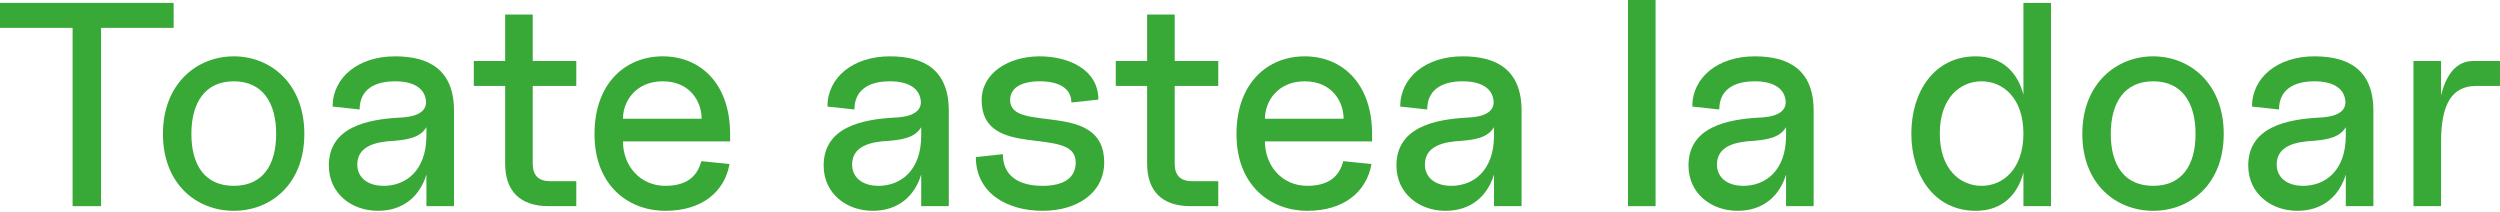 <?xml version="1.0" encoding="UTF-8"?> <svg xmlns="http://www.w3.org/2000/svg" width="827" height="70" viewBox="0 0 827 70" fill="none"> <path d="M24.013 68.197H33.426V9.221H57.439V0.961H0V9.221H24.013V68.197Z" fill="#38A836"></path> <path d="M77.334 69.734C89.533 69.734 100.675 60.993 100.675 44.28C100.675 27.663 89.533 18.634 77.334 18.634C65.136 18.634 53.898 27.663 53.898 44.28C53.898 60.993 65.136 69.734 77.334 69.734ZM63.311 44.28C63.311 34.098 67.729 26.895 77.334 26.895C86.939 26.895 91.358 34.098 91.358 44.28C91.358 54.557 86.939 61.473 77.334 61.473C67.729 61.473 63.311 54.557 63.311 44.28Z" fill="#38A836"></path> <path d="M125.015 69.734C133.564 69.734 138.942 64.739 141.056 57.727V68.197H150.18V36.596C150.18 22.764 141.536 18.634 130.682 18.634C118.483 18.634 110.031 25.646 110.031 35.251L118.964 36.212C118.964 29.872 123.574 26.895 130.682 26.895C136.733 26.895 139.999 29.104 140.767 32.465C141.536 35.635 139.903 38.613 132.219 38.901C121.653 39.477 108.782 41.975 108.782 54.749C108.782 64.066 116.37 69.734 125.015 69.734ZM118.195 54.461C118.195 48.314 124.247 46.873 130.394 46.585C134.62 46.201 138.942 45.624 141.056 42.071V44.856C141.056 56.478 134.236 61.473 126.936 61.473C121.461 61.473 118.195 58.592 118.195 54.461Z" fill="#38A836"></path> <path d="M181.511 68.197H190.635V59.936H181.991C178.149 59.936 176.228 58.015 176.228 54.173V28.431H190.635V20.171H176.228V4.803H167.103V20.171H156.729V28.431H167.103V54.077C167.103 63.394 172.194 68.197 181.511 68.197Z" fill="#38A836"></path> <path d="M220.098 69.734C232.297 69.734 239.693 63.394 241.326 54.269L232.009 53.309C231.048 56.767 228.743 61.473 220.098 61.473C211.646 61.473 206.075 54.749 206.075 46.777H241.518V44.376C241.518 27.375 231.433 18.634 219.234 18.634C207.035 18.634 196.662 27.375 196.662 44.376C196.662 61.377 207.9 69.734 220.098 69.734ZM206.075 39.285C206.075 33.522 210.301 26.895 219.234 26.895C228.167 26.895 232.105 33.522 232.105 39.285H206.075Z" fill="#38A836"></path> <path d="M288.697 69.734C297.245 69.734 302.624 64.739 304.737 57.727V68.197H313.862V36.596C313.862 22.764 305.217 18.634 294.364 18.634C282.165 18.634 273.713 25.646 273.713 35.251L282.645 36.212C282.645 29.872 287.256 26.895 294.364 26.895C300.415 26.895 303.681 29.104 304.449 32.465C305.218 35.635 303.585 38.613 295.9 38.901C285.335 39.477 272.464 41.975 272.464 54.749C272.464 64.066 280.052 69.734 288.697 69.734ZM281.877 54.461C281.877 48.314 287.928 46.873 294.076 46.585C298.302 46.201 302.624 45.624 304.737 42.071V44.856C304.737 56.478 297.918 61.473 290.618 61.473C285.143 61.473 281.877 58.592 281.877 54.461Z" fill="#38A836"></path> <path d="M344.904 69.734C356.142 69.734 365.267 63.97 365.267 53.693C365.267 32.85 334.146 44.376 334.146 33.138C334.146 29.008 337.892 26.895 343.944 26.895C350.283 26.895 354.413 29.2 354.413 33.906L363.346 32.946C363.346 22.86 353.261 18.634 343.944 18.634C333.57 18.634 324.733 24.205 324.733 33.138C324.733 53.309 355.854 41.206 355.854 53.693C355.854 59.168 351.436 61.473 344.904 61.473C336.74 61.473 331.745 58.015 331.745 51.003L322.812 51.964C322.812 63.778 332.994 69.734 344.904 69.734Z" fill="#38A836"></path> <path d="M393.875 68.197H403V59.936H394.355C390.513 59.936 388.592 58.015 388.592 54.173V28.431H403V20.171H388.592V4.803H379.467V20.171H369.093V28.431H379.467V54.077C379.467 63.394 384.558 68.197 393.875 68.197Z" fill="#38A836"></path> <path d="M432.463 69.734C444.661 69.734 452.057 63.394 453.69 54.269L444.373 53.309C443.413 56.767 441.107 61.473 432.463 61.473C424.01 61.473 418.439 54.749 418.439 46.777H453.882V44.376C453.882 27.375 443.797 18.634 431.598 18.634C419.4 18.634 409.026 27.375 409.026 44.376C409.026 61.377 420.264 69.734 432.463 69.734ZM418.439 39.285C418.439 33.522 422.665 26.895 431.598 26.895C440.531 26.895 444.469 33.522 444.469 39.285H418.439Z" fill="#38A836"></path> <path d="M478.173 69.734C486.722 69.734 492.101 64.739 494.214 57.727V68.197H503.339V36.596C503.339 22.764 494.694 18.634 483.84 18.634C471.642 18.634 463.189 25.646 463.189 35.251L472.122 36.212C472.122 29.872 476.733 26.895 483.84 26.895C489.892 26.895 493.157 29.104 493.926 32.465C494.694 35.635 493.061 38.613 485.377 38.901C474.812 39.477 461.941 41.975 461.941 54.749C461.941 64.066 469.529 69.734 478.173 69.734ZM471.354 54.461C471.354 48.314 477.405 46.873 483.552 46.585C487.779 46.201 492.101 45.624 494.214 42.071V44.856C494.214 56.478 487.394 61.473 480.094 61.473C474.62 61.473 471.354 58.592 471.354 54.461Z" fill="#38A836"></path> <path d="M538.538 68.197H547.663V0H538.538V68.197Z" fill="#38A836"></path> <path d="M574.788 69.734C583.336 69.734 588.715 64.739 590.828 57.727V68.197H599.953V36.596C599.953 22.764 591.309 18.634 580.455 18.634C568.256 18.634 559.804 25.646 559.804 35.251L568.737 36.212C568.737 29.872 573.347 26.895 580.455 26.895C586.506 26.895 589.772 29.104 590.54 32.465C591.309 35.635 589.676 38.613 581.992 38.901C571.426 39.477 558.555 41.975 558.555 54.749C558.555 64.066 566.143 69.734 574.788 69.734ZM567.968 54.461C567.968 48.314 574.019 46.873 580.167 46.585C584.393 46.201 588.715 45.624 590.828 42.071V44.856C590.828 56.478 584.009 61.473 576.709 61.473C571.234 61.473 567.968 58.592 567.968 54.461Z" fill="#38A836"></path> <path d="M669.347 68.197H678.472V0.961H669.347V31.313C667.522 24.205 662.527 18.634 653.594 18.634C639.763 18.634 632.271 30.448 632.271 44.184C632.271 57.919 639.763 69.734 653.594 69.734C662.527 69.734 667.522 64.162 669.347 57.055V68.197ZM641.684 44.184C641.684 32.369 648.408 26.895 655.515 26.895C662.527 26.895 669.347 32.369 669.347 44.184C669.347 55.998 662.527 61.473 655.515 61.473C648.408 61.473 641.684 55.998 641.684 44.184Z" fill="#38A836"></path> <path d="M712.269 69.734C724.468 69.734 735.61 60.993 735.61 44.28C735.61 27.663 724.468 18.634 712.269 18.634C700.071 18.634 688.833 27.663 688.833 44.28C688.833 60.993 700.071 69.734 712.269 69.734ZM698.246 44.28C698.246 34.098 702.664 26.895 712.269 26.895C721.874 26.895 726.293 34.098 726.293 44.28C726.293 54.557 721.874 61.473 712.269 61.473C702.664 61.473 698.246 54.557 698.246 44.28Z" fill="#38A836"></path> <path d="M759.95 69.734C768.498 69.734 773.877 64.739 775.99 57.727V68.197H785.115V36.596C785.115 22.764 776.471 18.634 765.617 18.634C753.418 18.634 744.966 25.646 744.966 35.251L753.899 36.212C753.899 29.872 758.509 26.895 765.617 26.895C771.668 26.895 774.934 29.104 775.702 32.465C776.471 35.635 774.838 38.613 767.154 38.901C756.588 39.477 743.717 41.975 743.717 54.749C743.717 64.066 751.305 69.734 759.95 69.734ZM753.13 54.461C753.13 48.314 759.181 46.873 765.329 46.585C769.555 46.201 773.877 45.624 775.99 42.071V44.856C775.99 56.478 769.171 61.473 761.871 61.473C756.396 61.473 753.13 58.592 753.13 54.461Z" fill="#38A836"></path> <path d="M798.376 68.197H807.501V46.969C807.501 34.483 811.055 28.431 819.124 28.431H827V20.171H818.163C812.496 20.171 809.134 24.781 807.501 31.601V20.171H798.376V68.197Z" fill="#38A836"></path> </svg> 